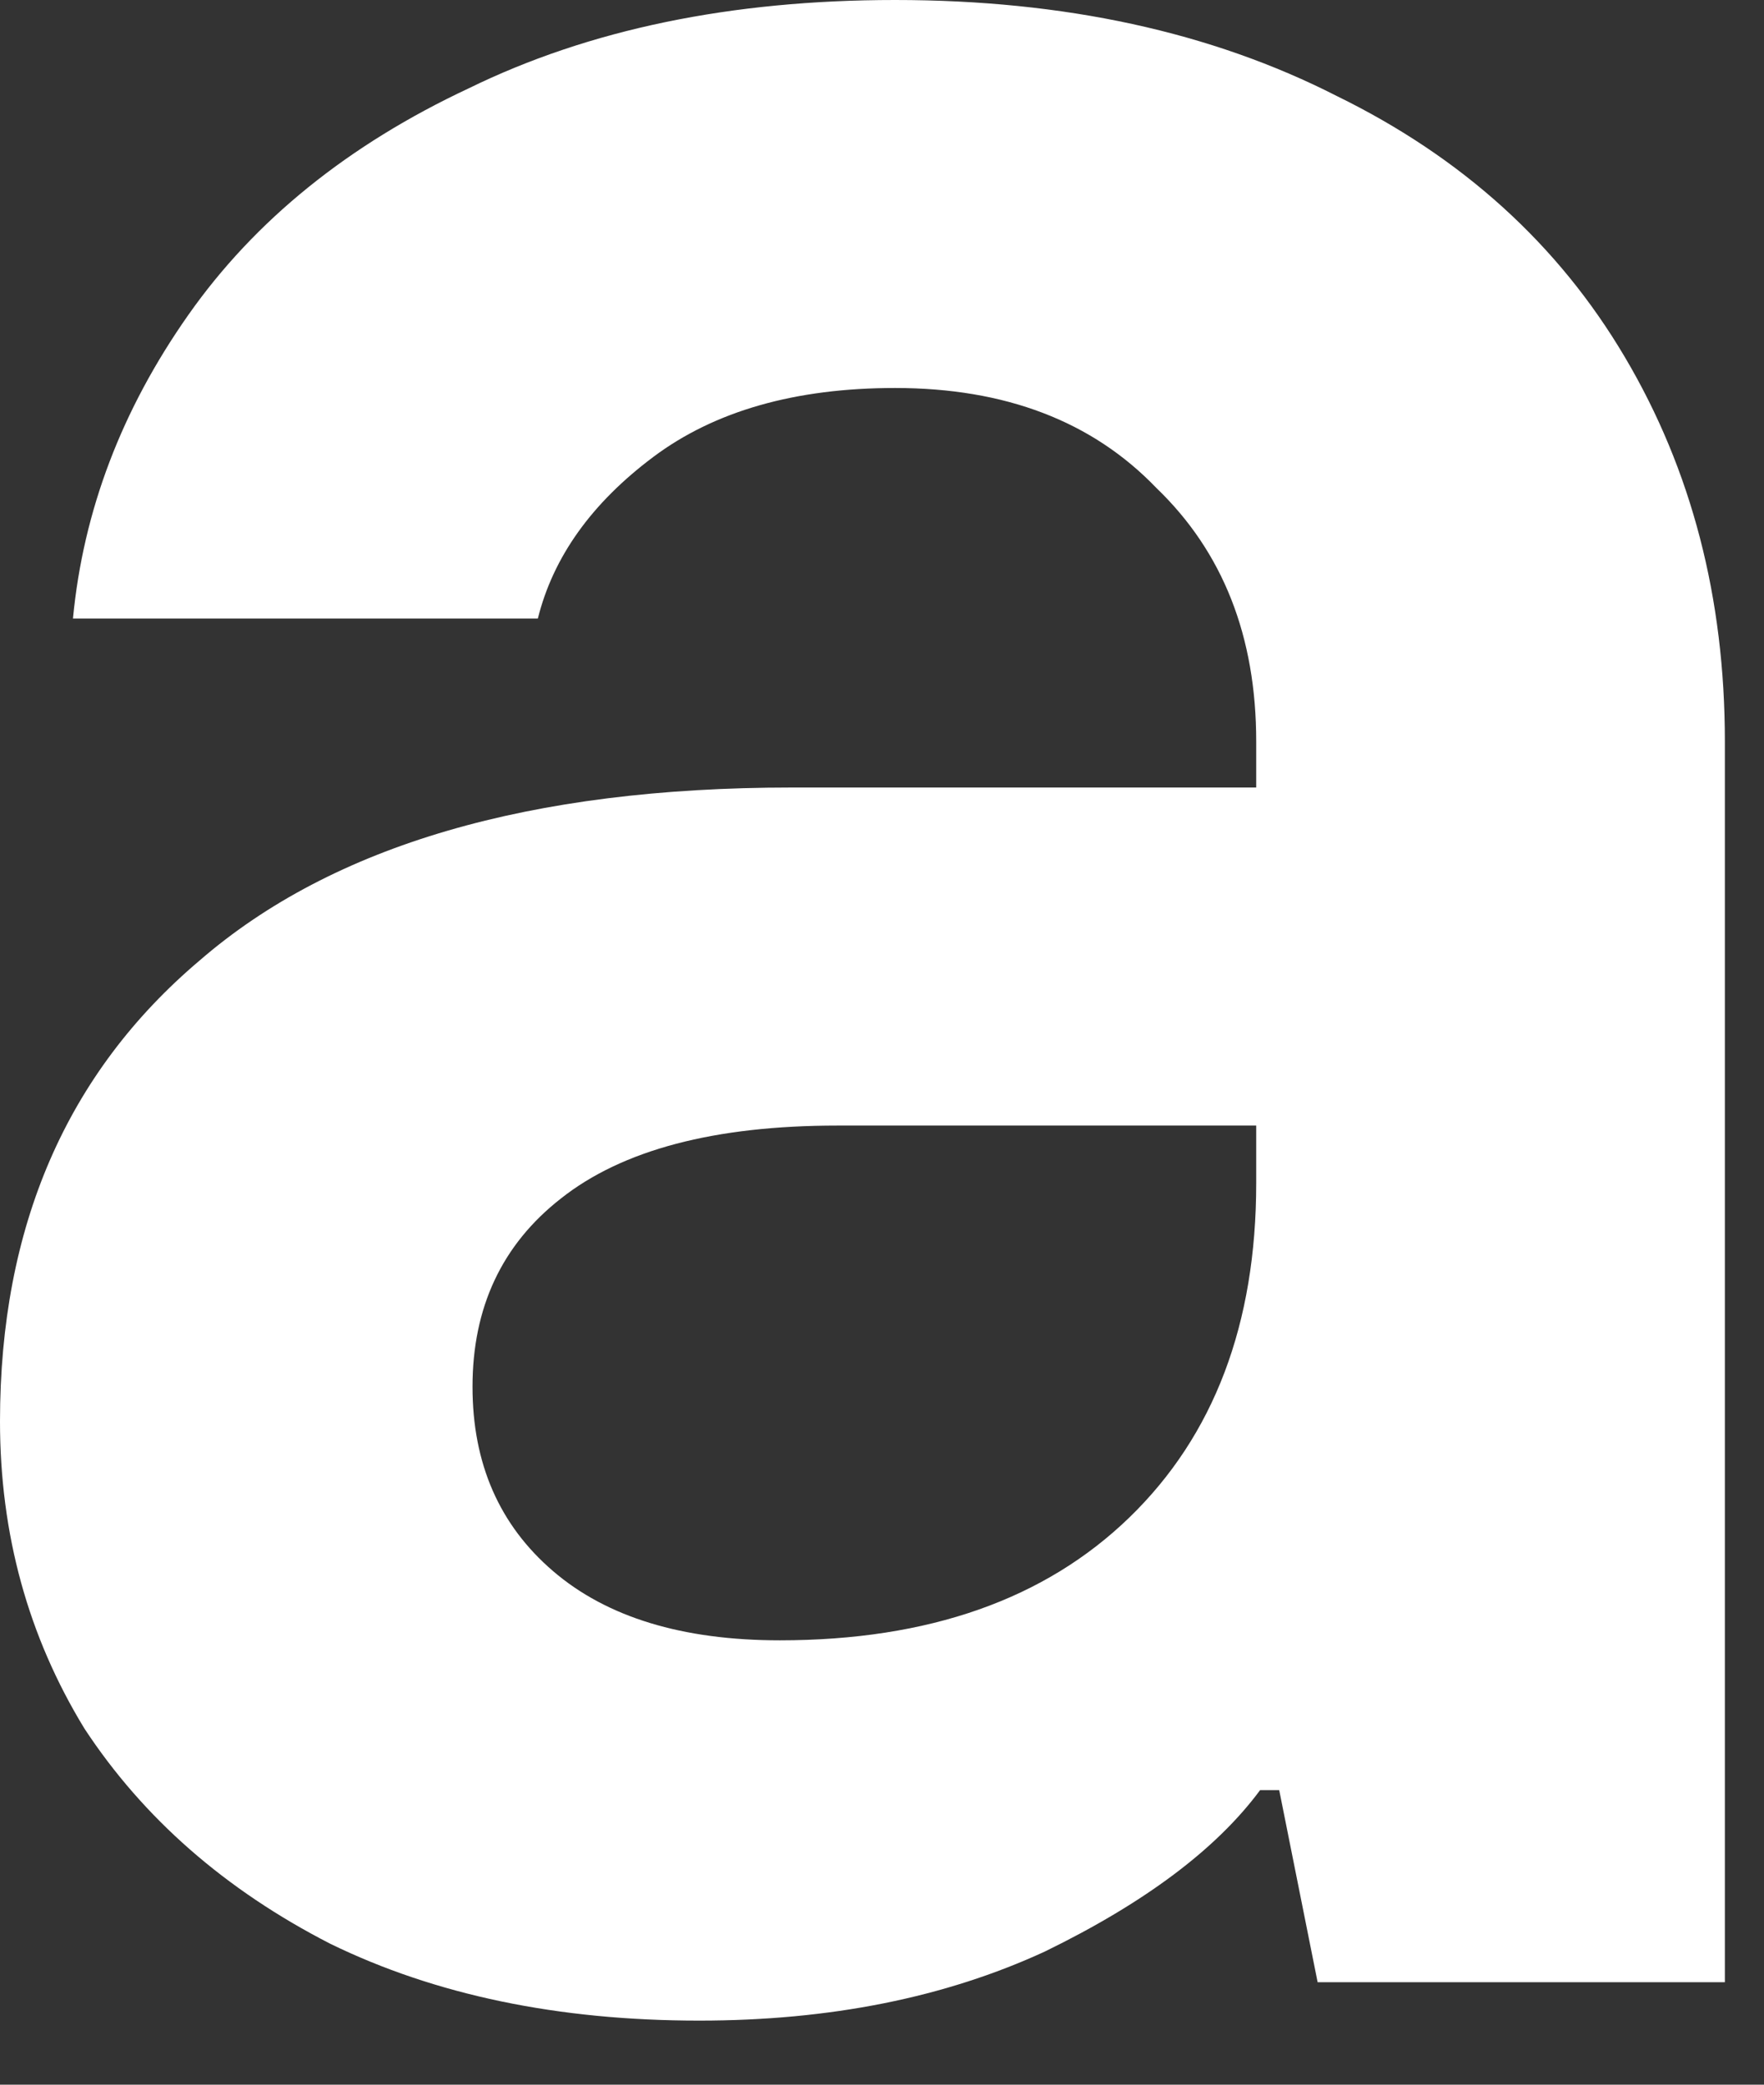 <?xml version="1.0" encoding="utf-8"?>
<svg xmlns="http://www.w3.org/2000/svg" fill="none" height="100%" overflow="visible" preserveAspectRatio="none" style="display: block;" viewBox="0 0 22 26" width="100%">
<rect x="0" y="0" width="22" height="26" fill="#333333" stroke="none"/>
<path d="M8.72 25.201C6.963 25.201 5.43 24.882 4.12 24.243C2.811 23.572 1.789 22.678 1.054 21.56C0.351 20.41 0 19.133 0 17.727C0 15.3 0.83 13.383 2.491 11.978C4.152 10.54 6.612 9.822 9.87 9.822H15.667V9.247C15.667 7.937 15.252 6.883 14.421 6.085C13.623 5.254 12.537 4.839 11.163 4.839C9.918 4.839 8.911 5.126 8.145 5.701C7.378 6.276 6.899 6.947 6.708 7.714H0.91C1.038 6.372 1.517 5.111 2.348 3.929C3.178 2.747 4.344 1.805 5.845 1.102C7.346 0.367 9.119 0 11.163 0C13.271 0 15.108 0.399 16.673 1.198C18.238 1.964 19.436 3.05 20.266 4.456C21.097 5.861 21.512 7.458 21.512 9.247V24.722H16.433L15.954 22.327H15.715C15.172 23.061 14.277 23.732 13.032 24.339C11.786 24.914 10.349 25.201 8.72 25.201ZM9.726 20.458C11.579 20.458 13.032 19.947 14.086 18.925C15.14 17.903 15.667 16.513 15.667 14.757V14.038H10.445C8.911 14.038 7.762 14.341 6.995 14.948C6.26 15.523 5.893 16.306 5.893 17.296C5.893 18.254 6.228 19.021 6.899 19.596C7.57 20.171 8.512 20.458 9.726 20.458Z" fill="white" id="Vector"/>
</svg>